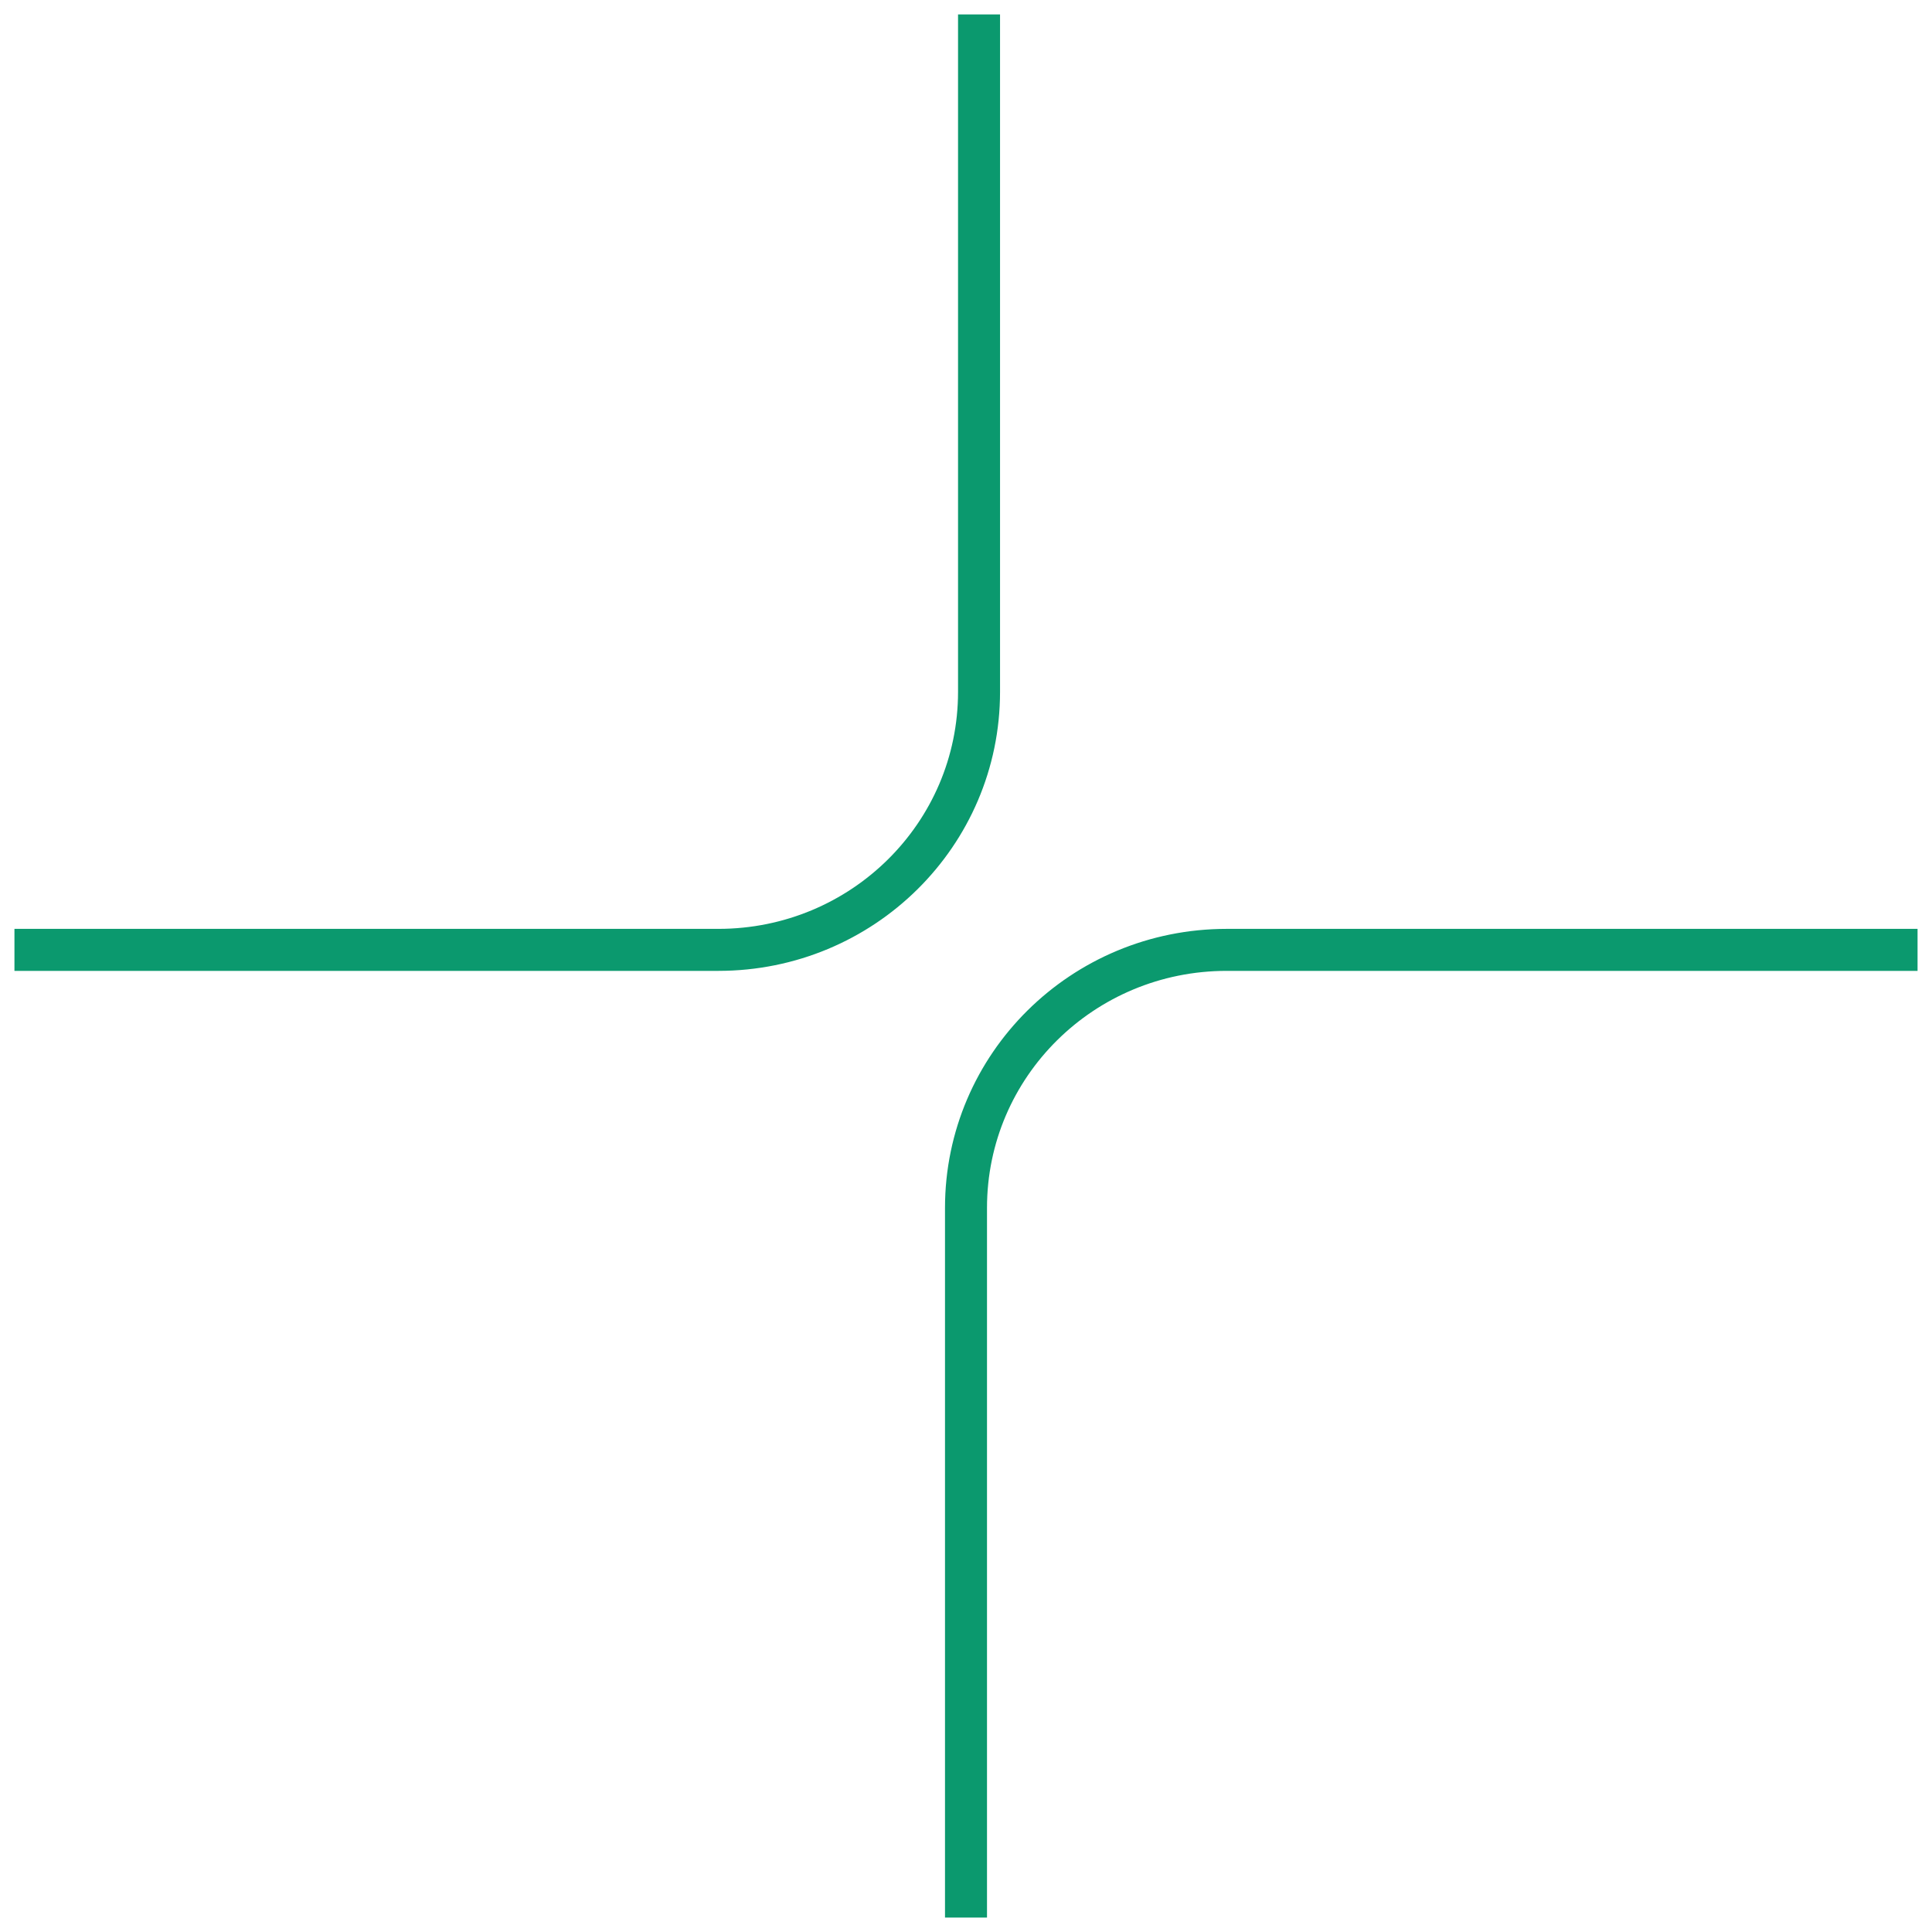<svg width="92" height="92" viewBox="0 0 92 92" fill="none" xmlns="http://www.w3.org/2000/svg">
<path d="M46.621 0.688V32.944C46.621 39.737 41.069 45.232 34.206 45.232H0.688M91.312 45.232H58.414C51.551 45.232 46 50.727 46 57.52V91.312" stroke="#0B996E" stroke-width="2"/>
</svg>
